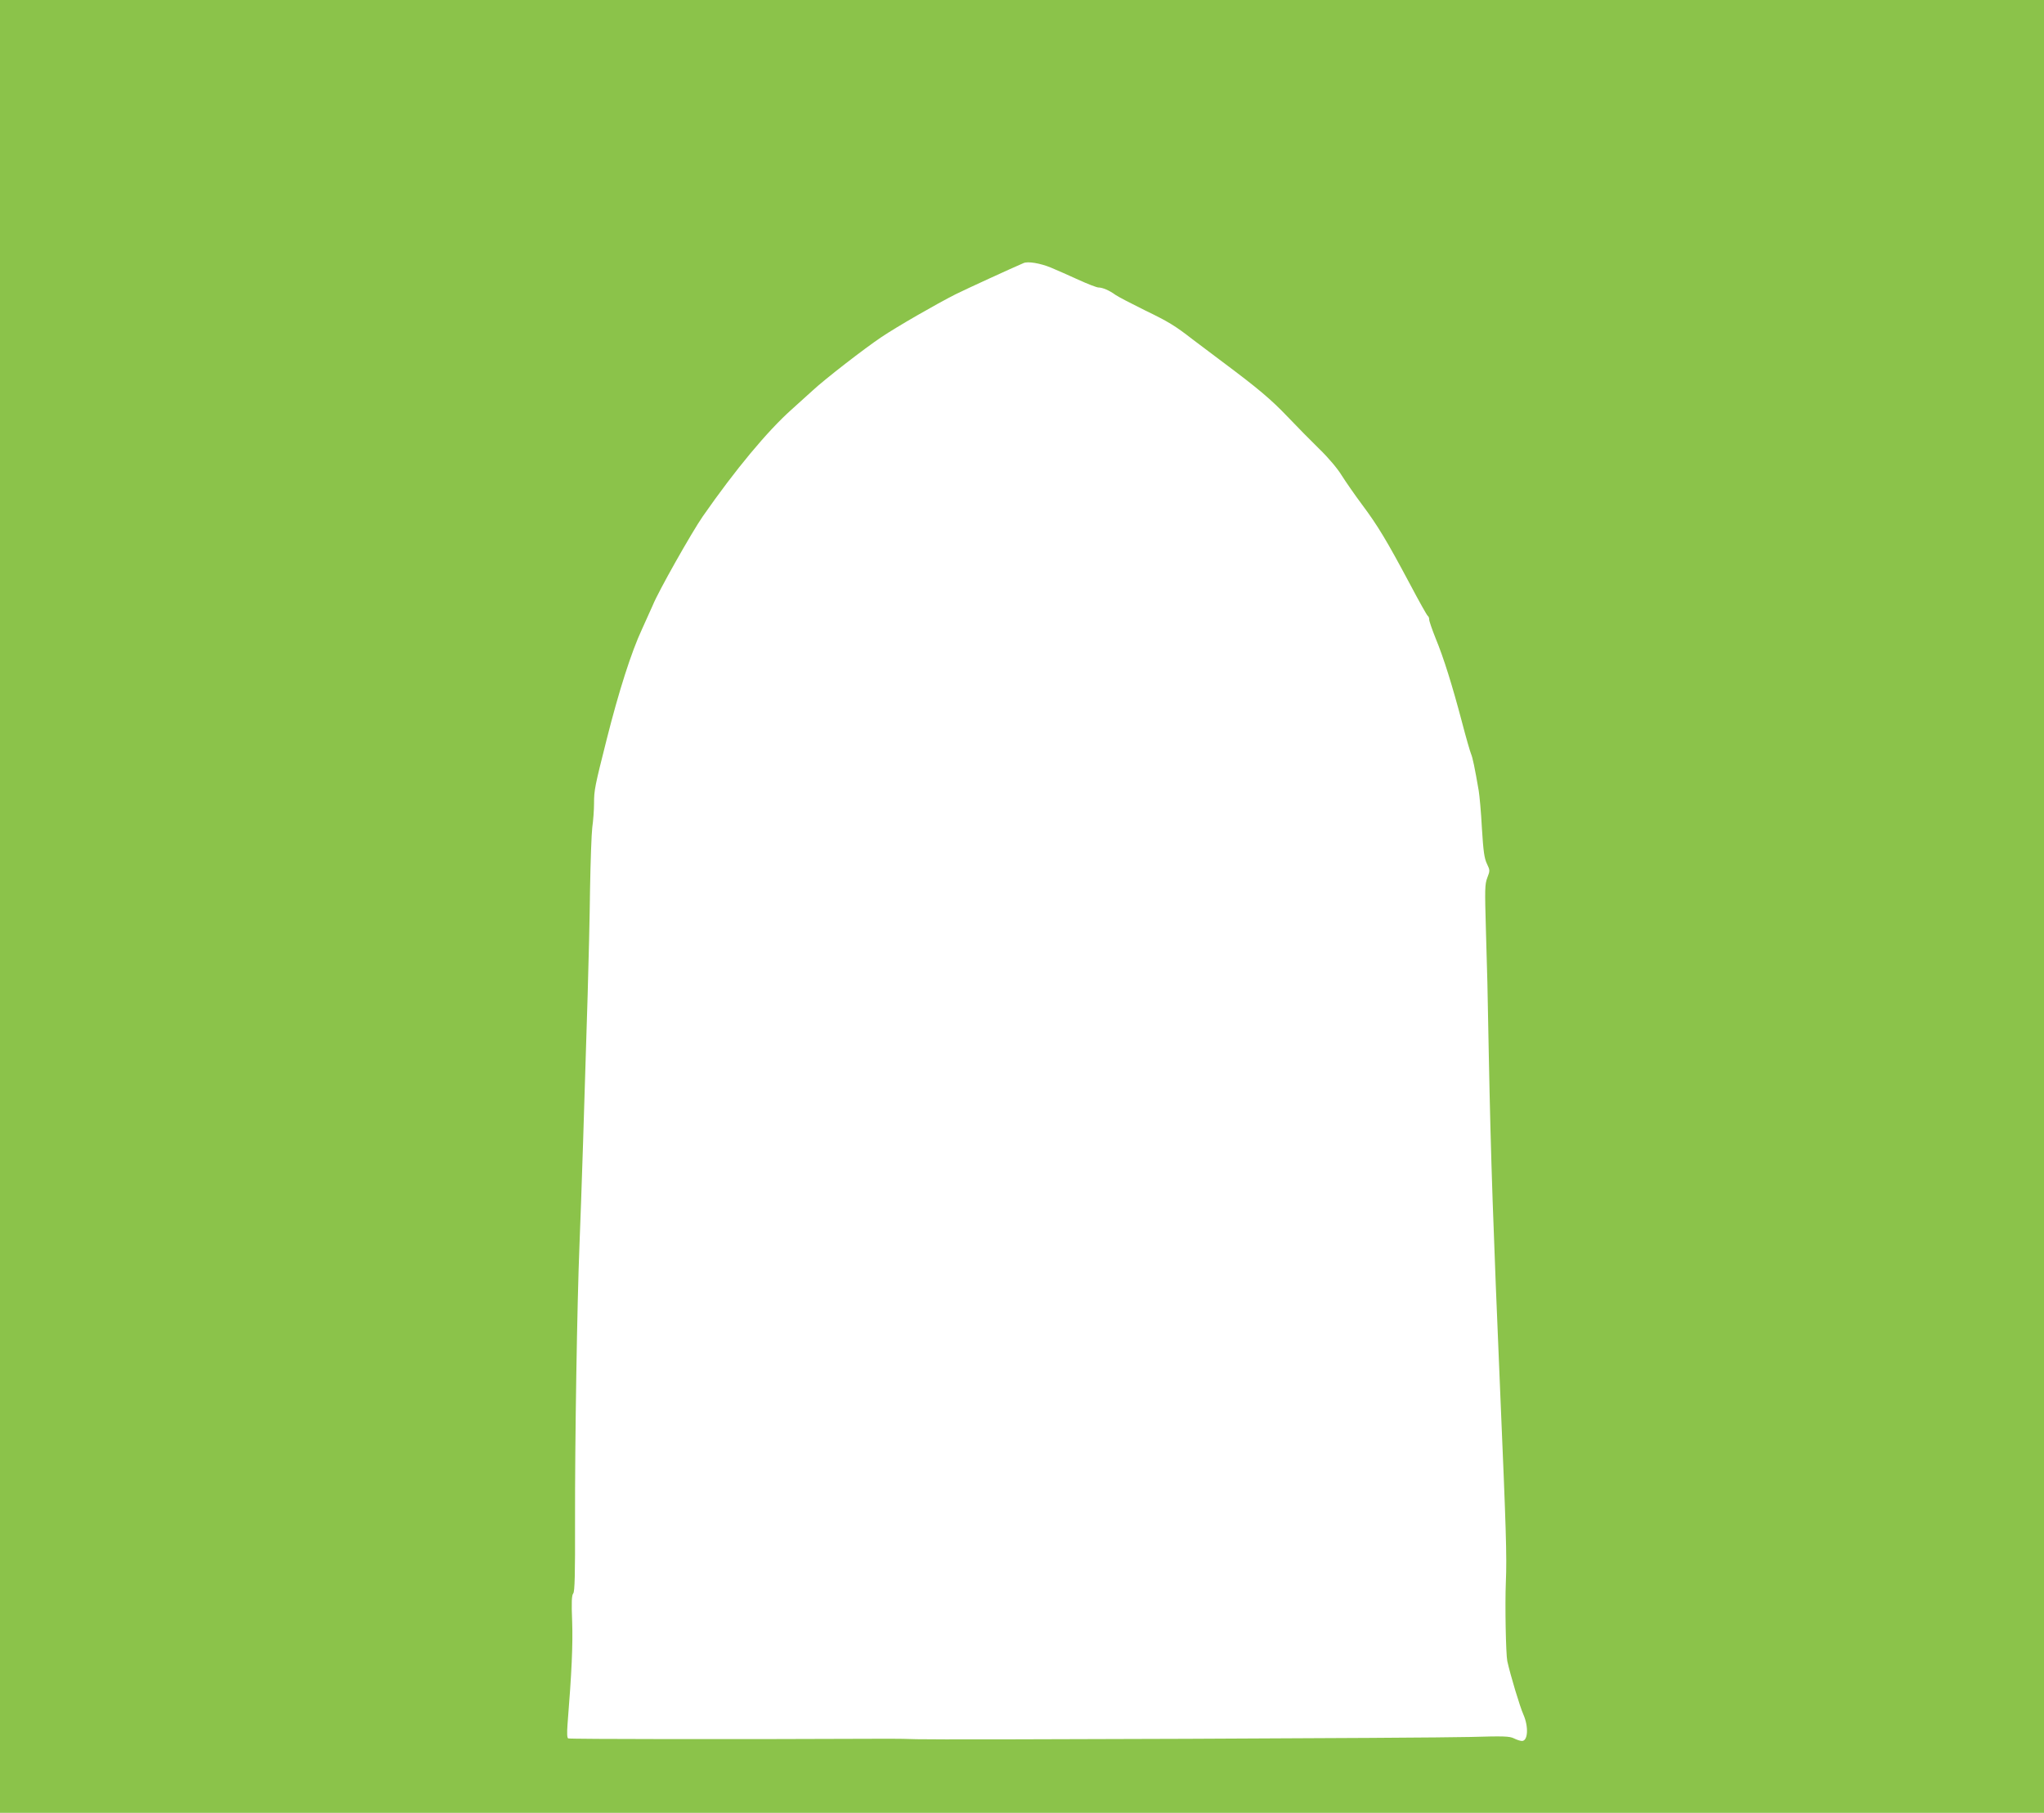 <?xml version="1.0" standalone="no"?>
<!DOCTYPE svg PUBLIC "-//W3C//DTD SVG 20010904//EN"
 "http://www.w3.org/TR/2001/REC-SVG-20010904/DTD/svg10.dtd">
<svg version="1.0" xmlns="http://www.w3.org/2000/svg"
 width="1280pt" height="1135pt" viewBox="0 0 1280 1135"
 preserveAspectRatio="xMidYMid meet">
<g transform="translate(0,1135) scale(0.1,-0.1)"
fill="#8bc34a" stroke="none">
<path d="M0 5675 l0 -5675 6400 0 6400 0 0 5675 0 5675 -6400 0 -6400 0 0
-5675z m6580 4000 c36 -15 113 -49 172 -76 59 -27 116 -49 127 -49 25 0 68
-18 106 -46 17 -12 100 -55 185 -97 149 -72 189 -97 296 -180 27 -20 111 -83
186 -140 229 -171 308 -238 412 -347 55 -58 144 -148 197 -200 58 -56 115
-124 140 -165 24 -38 82 -122 129 -185 98 -131 155 -226 300 -498 56 -106 106
-195 111 -198 5 -3 9 -13 9 -23 0 -10 18 -62 40 -117 51 -123 105 -297 165
-524 25 -96 51 -186 57 -200 10 -23 23 -85 48 -230 5 -30 15 -136 20 -235 9
-145 15 -188 31 -222 20 -42 20 -44 3 -88 -16 -42 -16 -72 -9 -323 9 -312 10
-322 18 -777 13 -669 28 -1091 72 -2130 36 -845 42 -1018 35 -1180 -6 -143 0
-451 9 -495 20 -90 79 -286 101 -335 33 -75 29 -165 -9 -165 -10 0 -32 7 -50
16 -28 14 -63 15 -274 9 -251 -7 -3317 -19 -3467 -14 -47 2 -123 3 -170 3
-965 -4 -2004 -3 -2012 2 -7 4 -8 34 -4 88 26 323 34 499 29 643 -5 122 -3
166 7 177 9 12 12 116 11 448 -1 513 13 1367 28 1738 11 265 31 892 51 1560 6
195 13 495 15 665 3 171 9 344 14 385 6 41 11 109 11 150 0 83 5 107 79 400
76 302 155 549 221 690 31 69 62 137 68 151 33 83 243 455 313 556 204 293
405 534 555 668 43 39 103 93 134 121 74 69 323 262 429 333 98 66 347 209
466 269 64 32 359 167 425 195 27 12 104 -1 170 -28z"/>
</g>
</svg>
